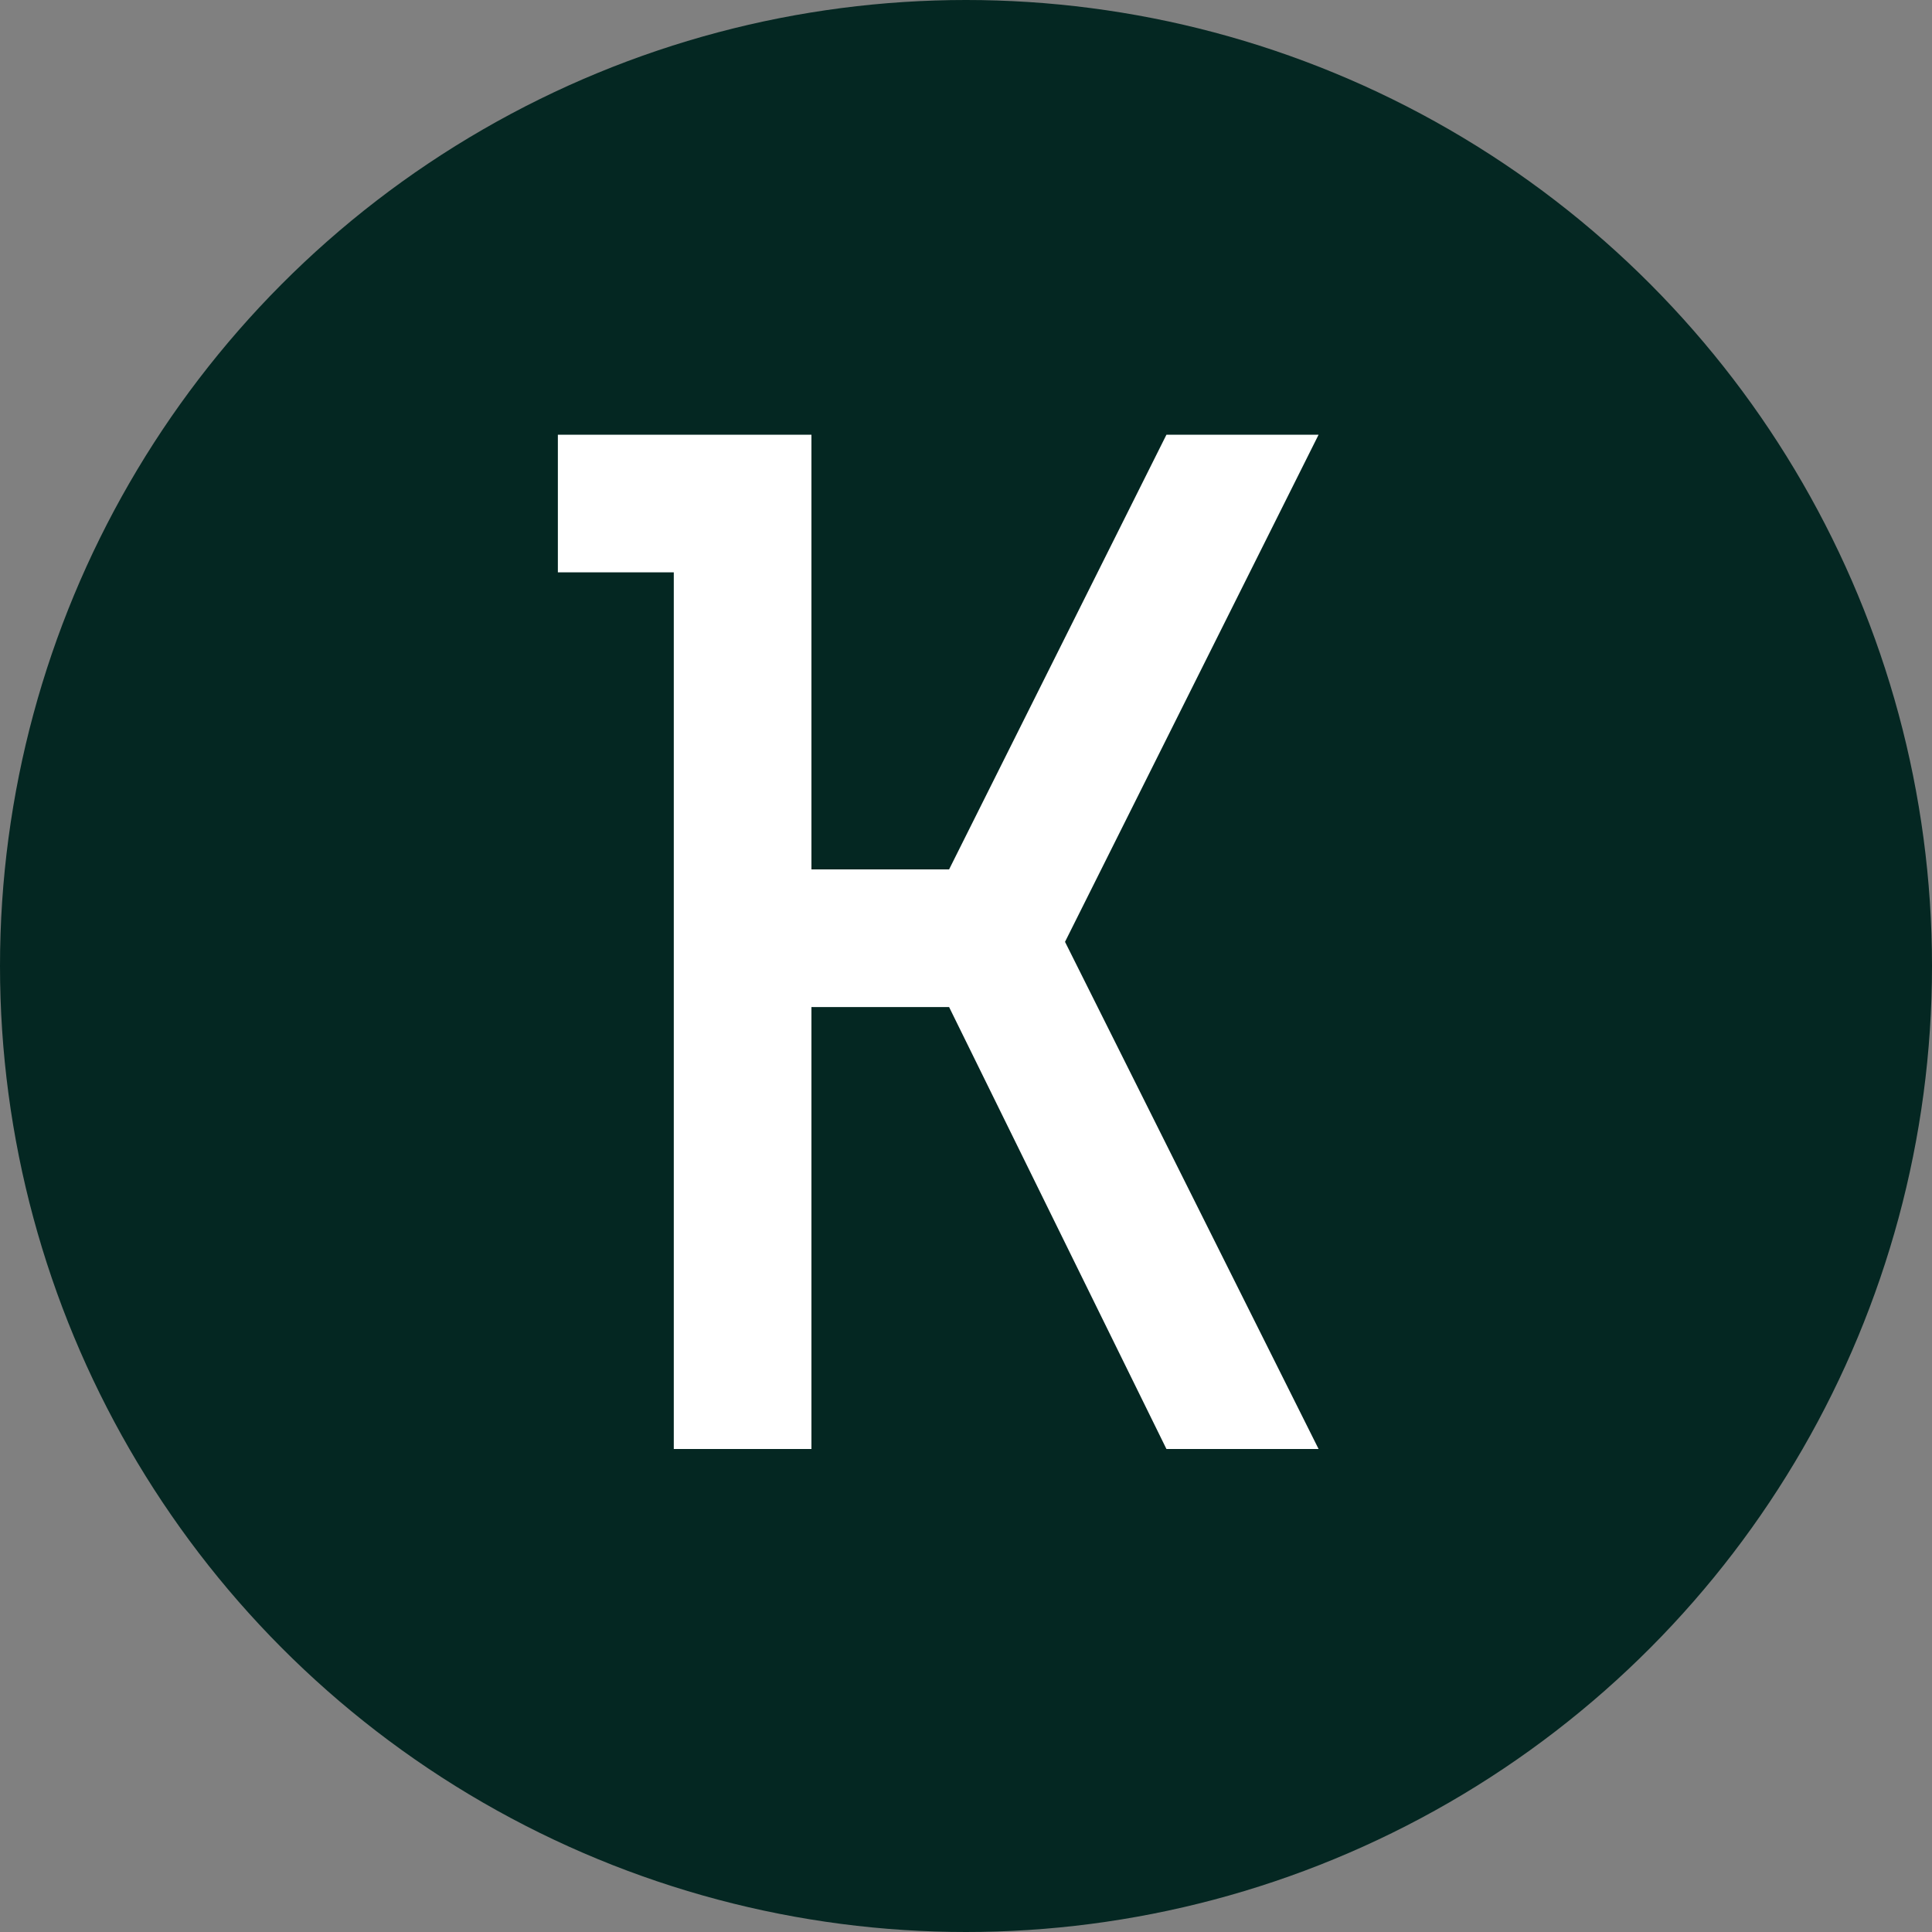 <?xml version="1.0" encoding="UTF-8"?> <svg xmlns="http://www.w3.org/2000/svg" width="32" height="32" viewBox="0 0 32 32" fill="none"><rect x="0" y="0" width="32" height="32" fill="#808080" stroke="none"/><circle cx="16" cy="16" r="16" fill="#042722"></circle><path d="M11.16 9.48H9.24V7.2H13.44V14.4H15.72L19.32 7.2H21.84L17.64 15.6L21.84 24H19.32L15.72 16.68H13.44V24H11.16V9.48Z" fill="white"></path></svg> 